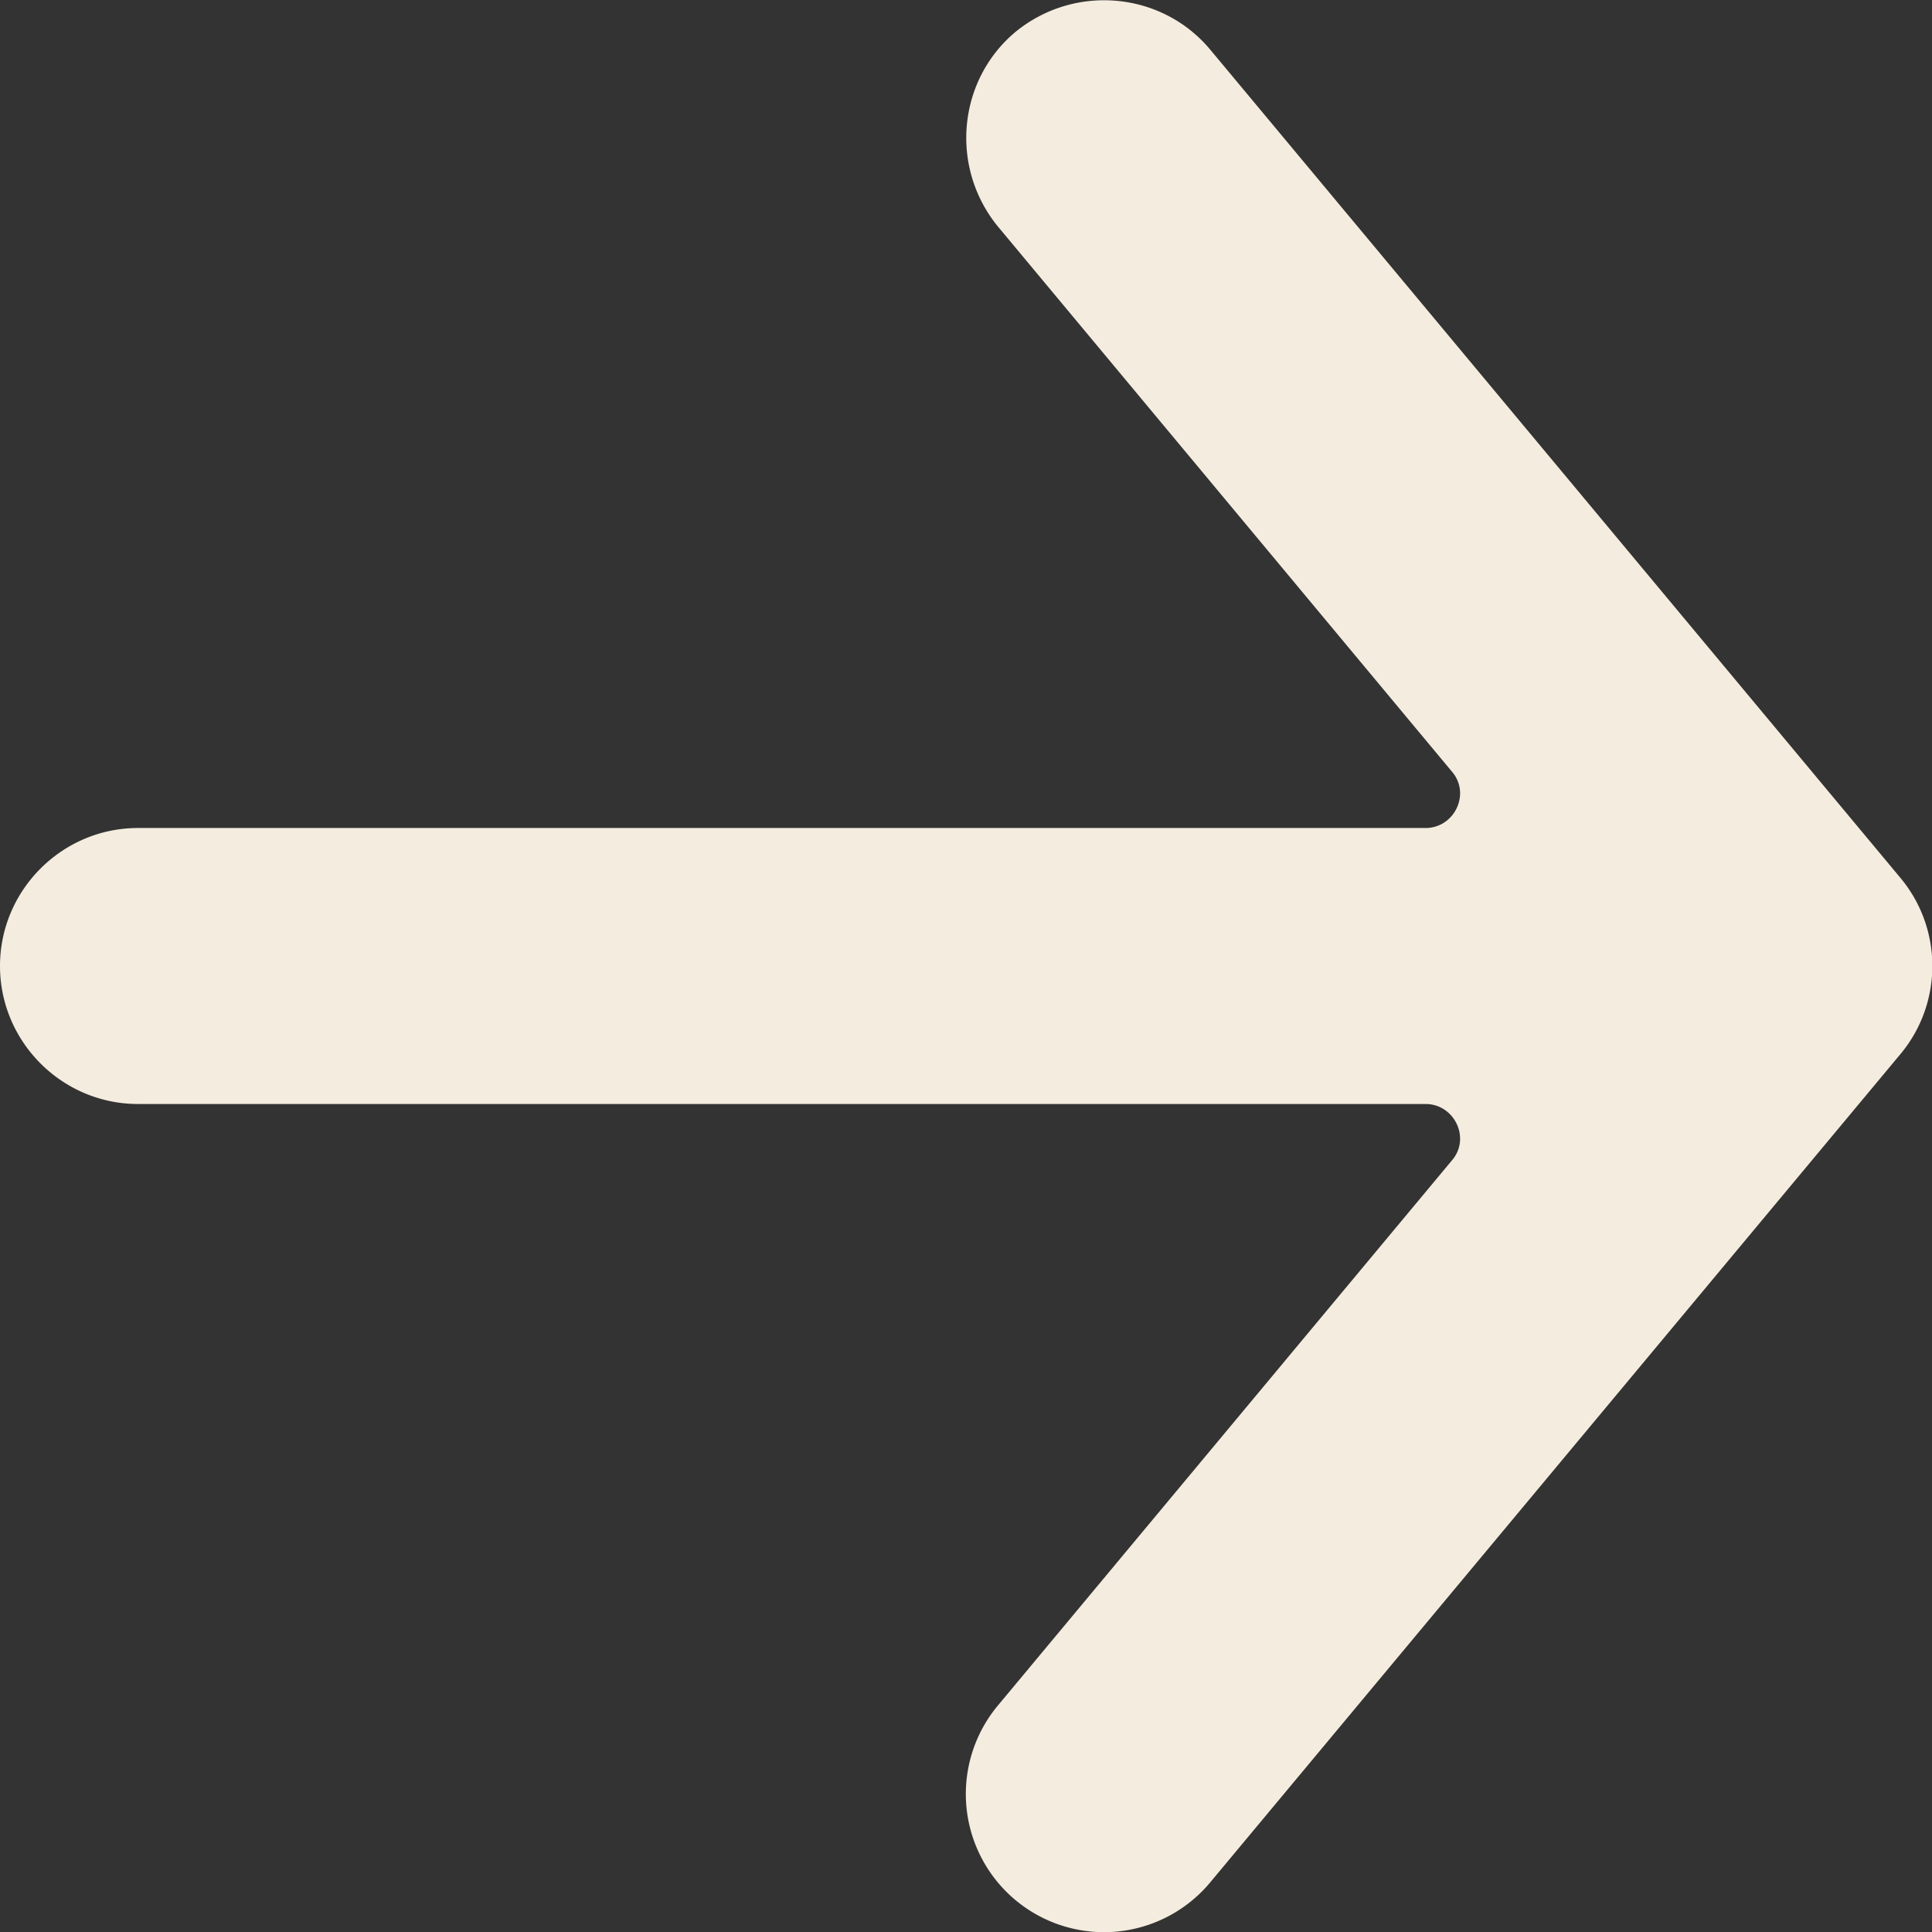 <svg xmlns="http://www.w3.org/2000/svg" data-name="Layer 2" viewBox="0 0 14 14"><rect x="0" y="0" width="14" height="14" fill="#333333" stroke="none"/><path d="m13.77 6.36-5-6c-.35-.42-.98-.48-1.41-.13-.42.35-.48.98-.13 1.41l3.29 3.95c.14.16.02.41-.19.41H1c-.55 0-1 .45-1 1s.45 1 1 1h9.33c.21 0 .33.25.19.41l-3.29 3.95a1 1 0 1 0 1.54 1.28l5-6c.31-.37.31-.91 0-1.28Z" style="fill:#f4ecde"/></svg>